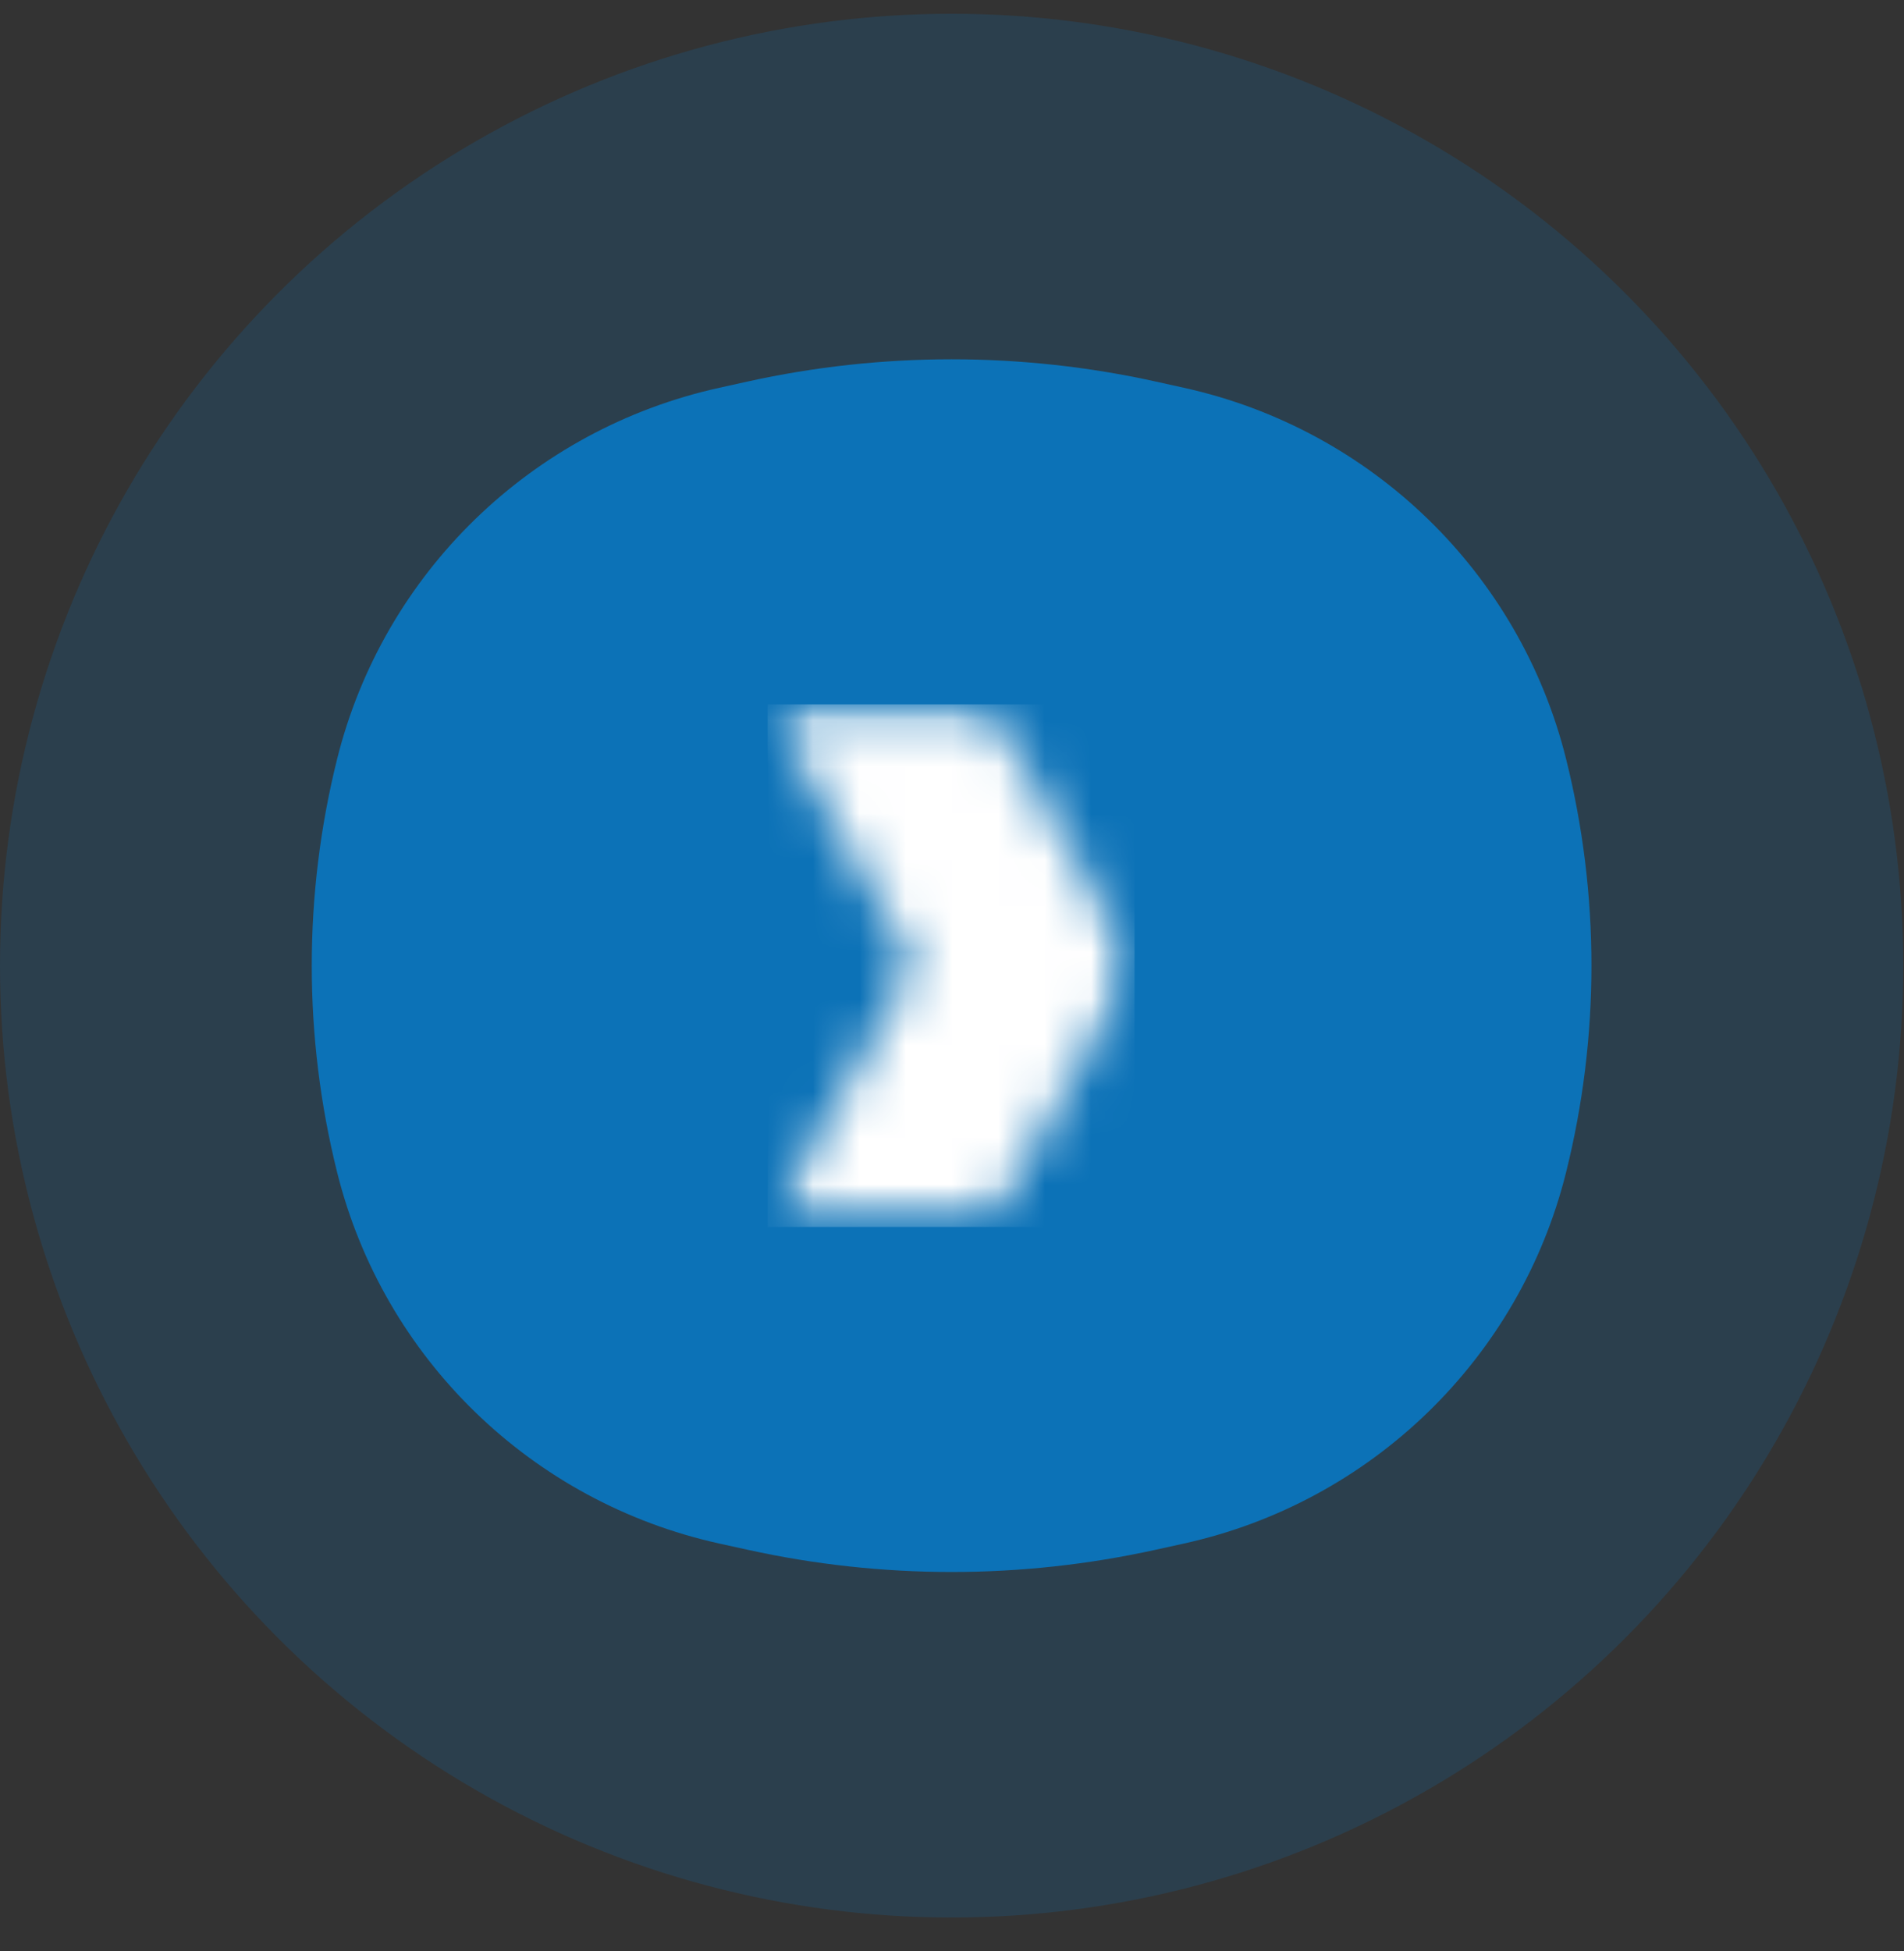 <svg xmlns="http://www.w3.org/2000/svg" width="41" height="42" viewBox="0 0 41 42" fill="none"><rect x="0" y="0" width="41" height="42" fill="#333333" stroke="none"/><circle cx="20.492" cy="20.788" r="20.492" fill="#0C72B7" fill-opacity="0.2"></circle><path d="M19.262 17.414H19.612V19.537L19.024 19.324C18.711 19.21 18.437 18.858 18.437 18.39C18.437 17.777 18.877 17.414 19.262 17.414Z" fill="#0C72B7"></path><path d="M21.373 24.163V22.04L21.96 22.253C22.272 22.366 22.546 22.718 22.546 23.186C22.546 23.799 22.106 24.163 21.721 24.163H21.373Z" fill="#0C72B7"></path><path fill-rule="evenodd" clip-rule="evenodd" d="M16.096 8.214C18.991 7.575 21.992 7.575 24.888 8.214L25.493 8.348C29.537 9.24 32.725 12.335 33.723 16.337C34.452 19.26 34.452 22.316 33.723 25.239C32.725 29.242 29.537 32.337 25.493 33.229L24.888 33.362C21.992 34.001 18.991 34.001 16.096 33.362L15.49 33.229C11.447 32.337 8.259 29.242 7.26 25.239C6.531 22.316 6.531 19.26 7.26 16.337C8.259 12.335 11.447 9.24 15.49 8.348L16.096 8.214ZM21.373 14.943C21.373 14.459 20.979 14.066 20.492 14.066C20.006 14.066 19.612 14.459 19.612 14.943V15.66H19.262C17.764 15.66 16.676 16.956 16.676 18.39C16.676 19.517 17.342 20.581 18.422 20.972L19.612 21.402V24.163H19.514C18.99 24.163 18.437 23.677 18.437 22.914C18.437 22.43 18.043 22.037 17.557 22.037C17.071 22.037 16.676 22.43 16.676 22.914C16.676 24.498 17.876 25.916 19.514 25.916H19.612V26.634C19.612 27.118 20.006 27.51 20.492 27.51C20.979 27.51 21.373 27.118 21.373 26.634V25.916H21.721C23.22 25.916 24.307 24.621 24.307 23.186C24.307 22.06 23.642 20.996 22.561 20.605L21.373 20.174V17.414H21.47C21.994 17.414 22.546 17.9 22.546 18.663C22.546 19.147 22.941 19.539 23.427 19.539C23.913 19.539 24.307 19.147 24.307 18.663C24.307 17.078 23.108 15.66 21.47 15.66H21.373V14.943Z" fill="#0C72B7"></path><circle cx="20.492" cy="20.788" r="8.315" fill="#0C72B7"></circle><mask id="mask0_1_799" style="mask-type:luminance" maskUnits="userSpaceOnUse" x="16" y="15" width="9" height="12"><path d="M16.528 15.163H24.456V26.413H16.528V15.163Z" fill="white"></path></mask><g mask="url(#mask0_1_799)"><mask id="mask1_1_799" style="mask-type:luminance" maskUnits="userSpaceOnUse" x="16" y="15" width="9" height="12"><path d="M16.528 15.163H21.283L24.434 20.788L21.283 26.413H16.528L19.679 20.788L16.528 15.163Z" fill="white"></path></mask><g mask="url(#mask1_1_799)"><path d="M16.528 15.163H24.431V26.413H16.528V15.163Z" fill="white"></path></g></g></svg>